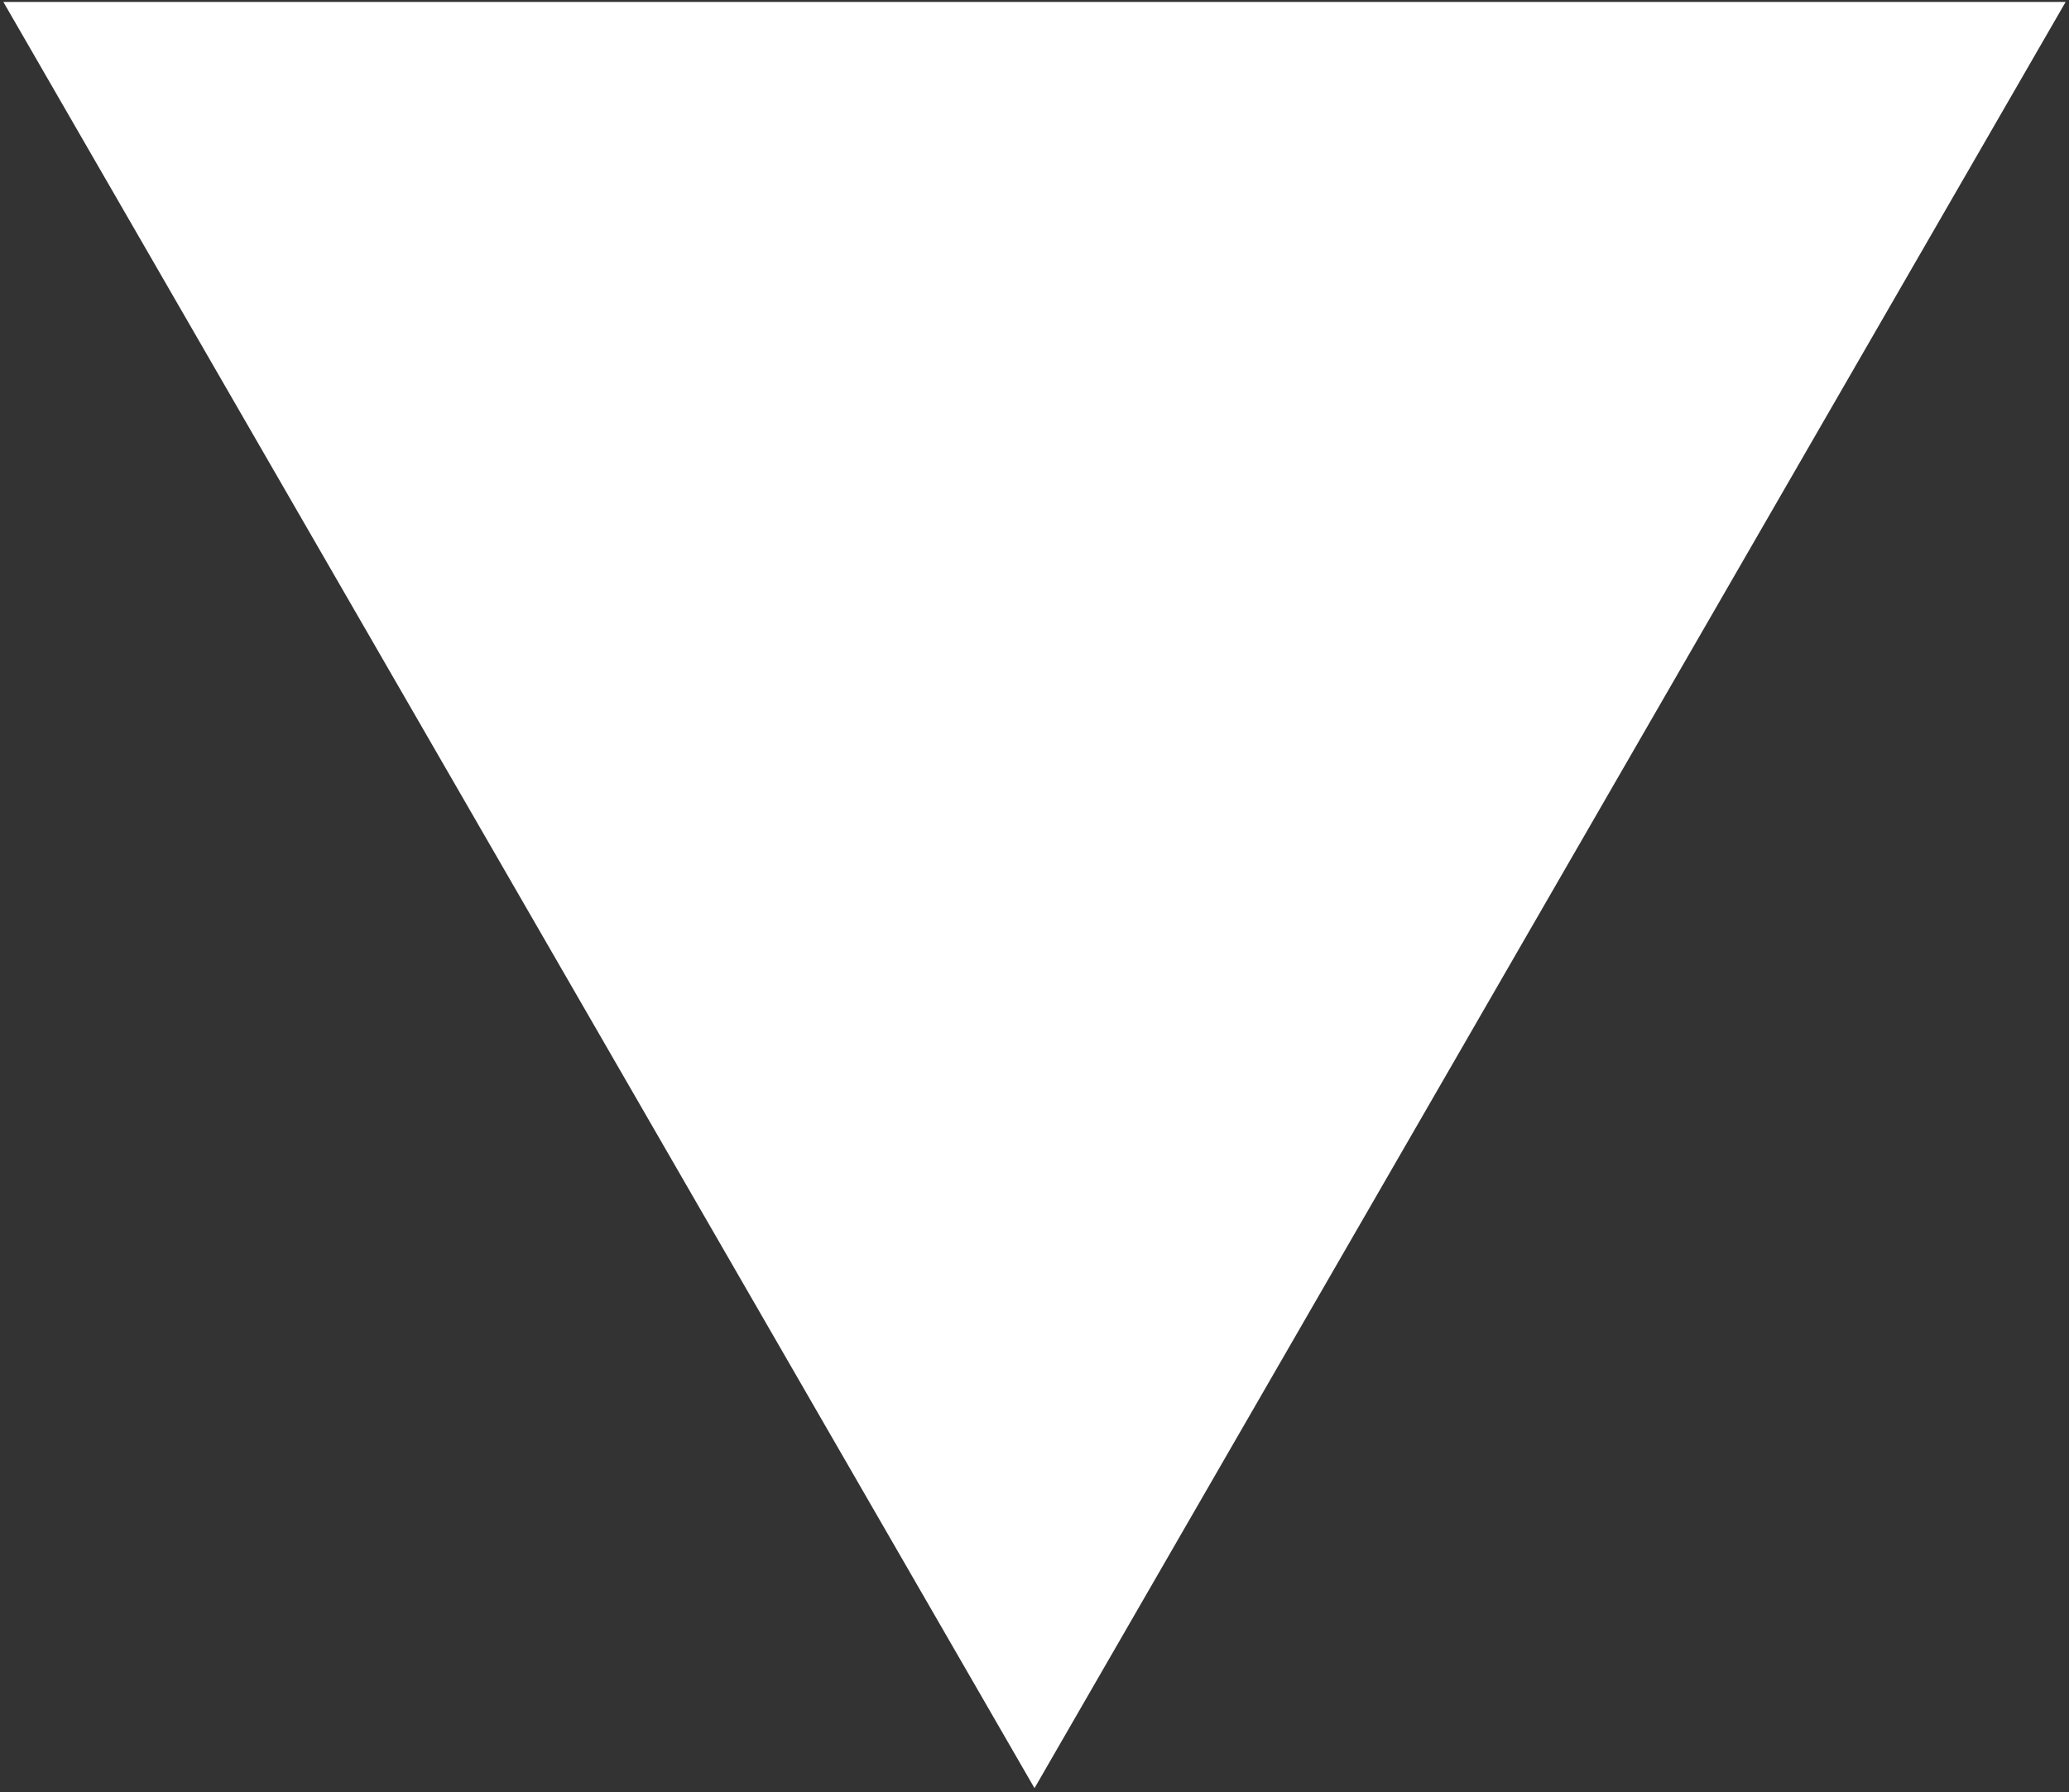 <svg enable-background="new 0 0 531.74 460.5" height="460.5" viewBox="0 0 531.74 460.5" width="531.74" xmlns="http://www.w3.org/2000/svg"><rect x="0" y="0" width="531.74" height="460.5" fill="#333333" stroke="none"/><path fill="white" d="m530.874.5-265.004 459-265.004-459z"/></svg>